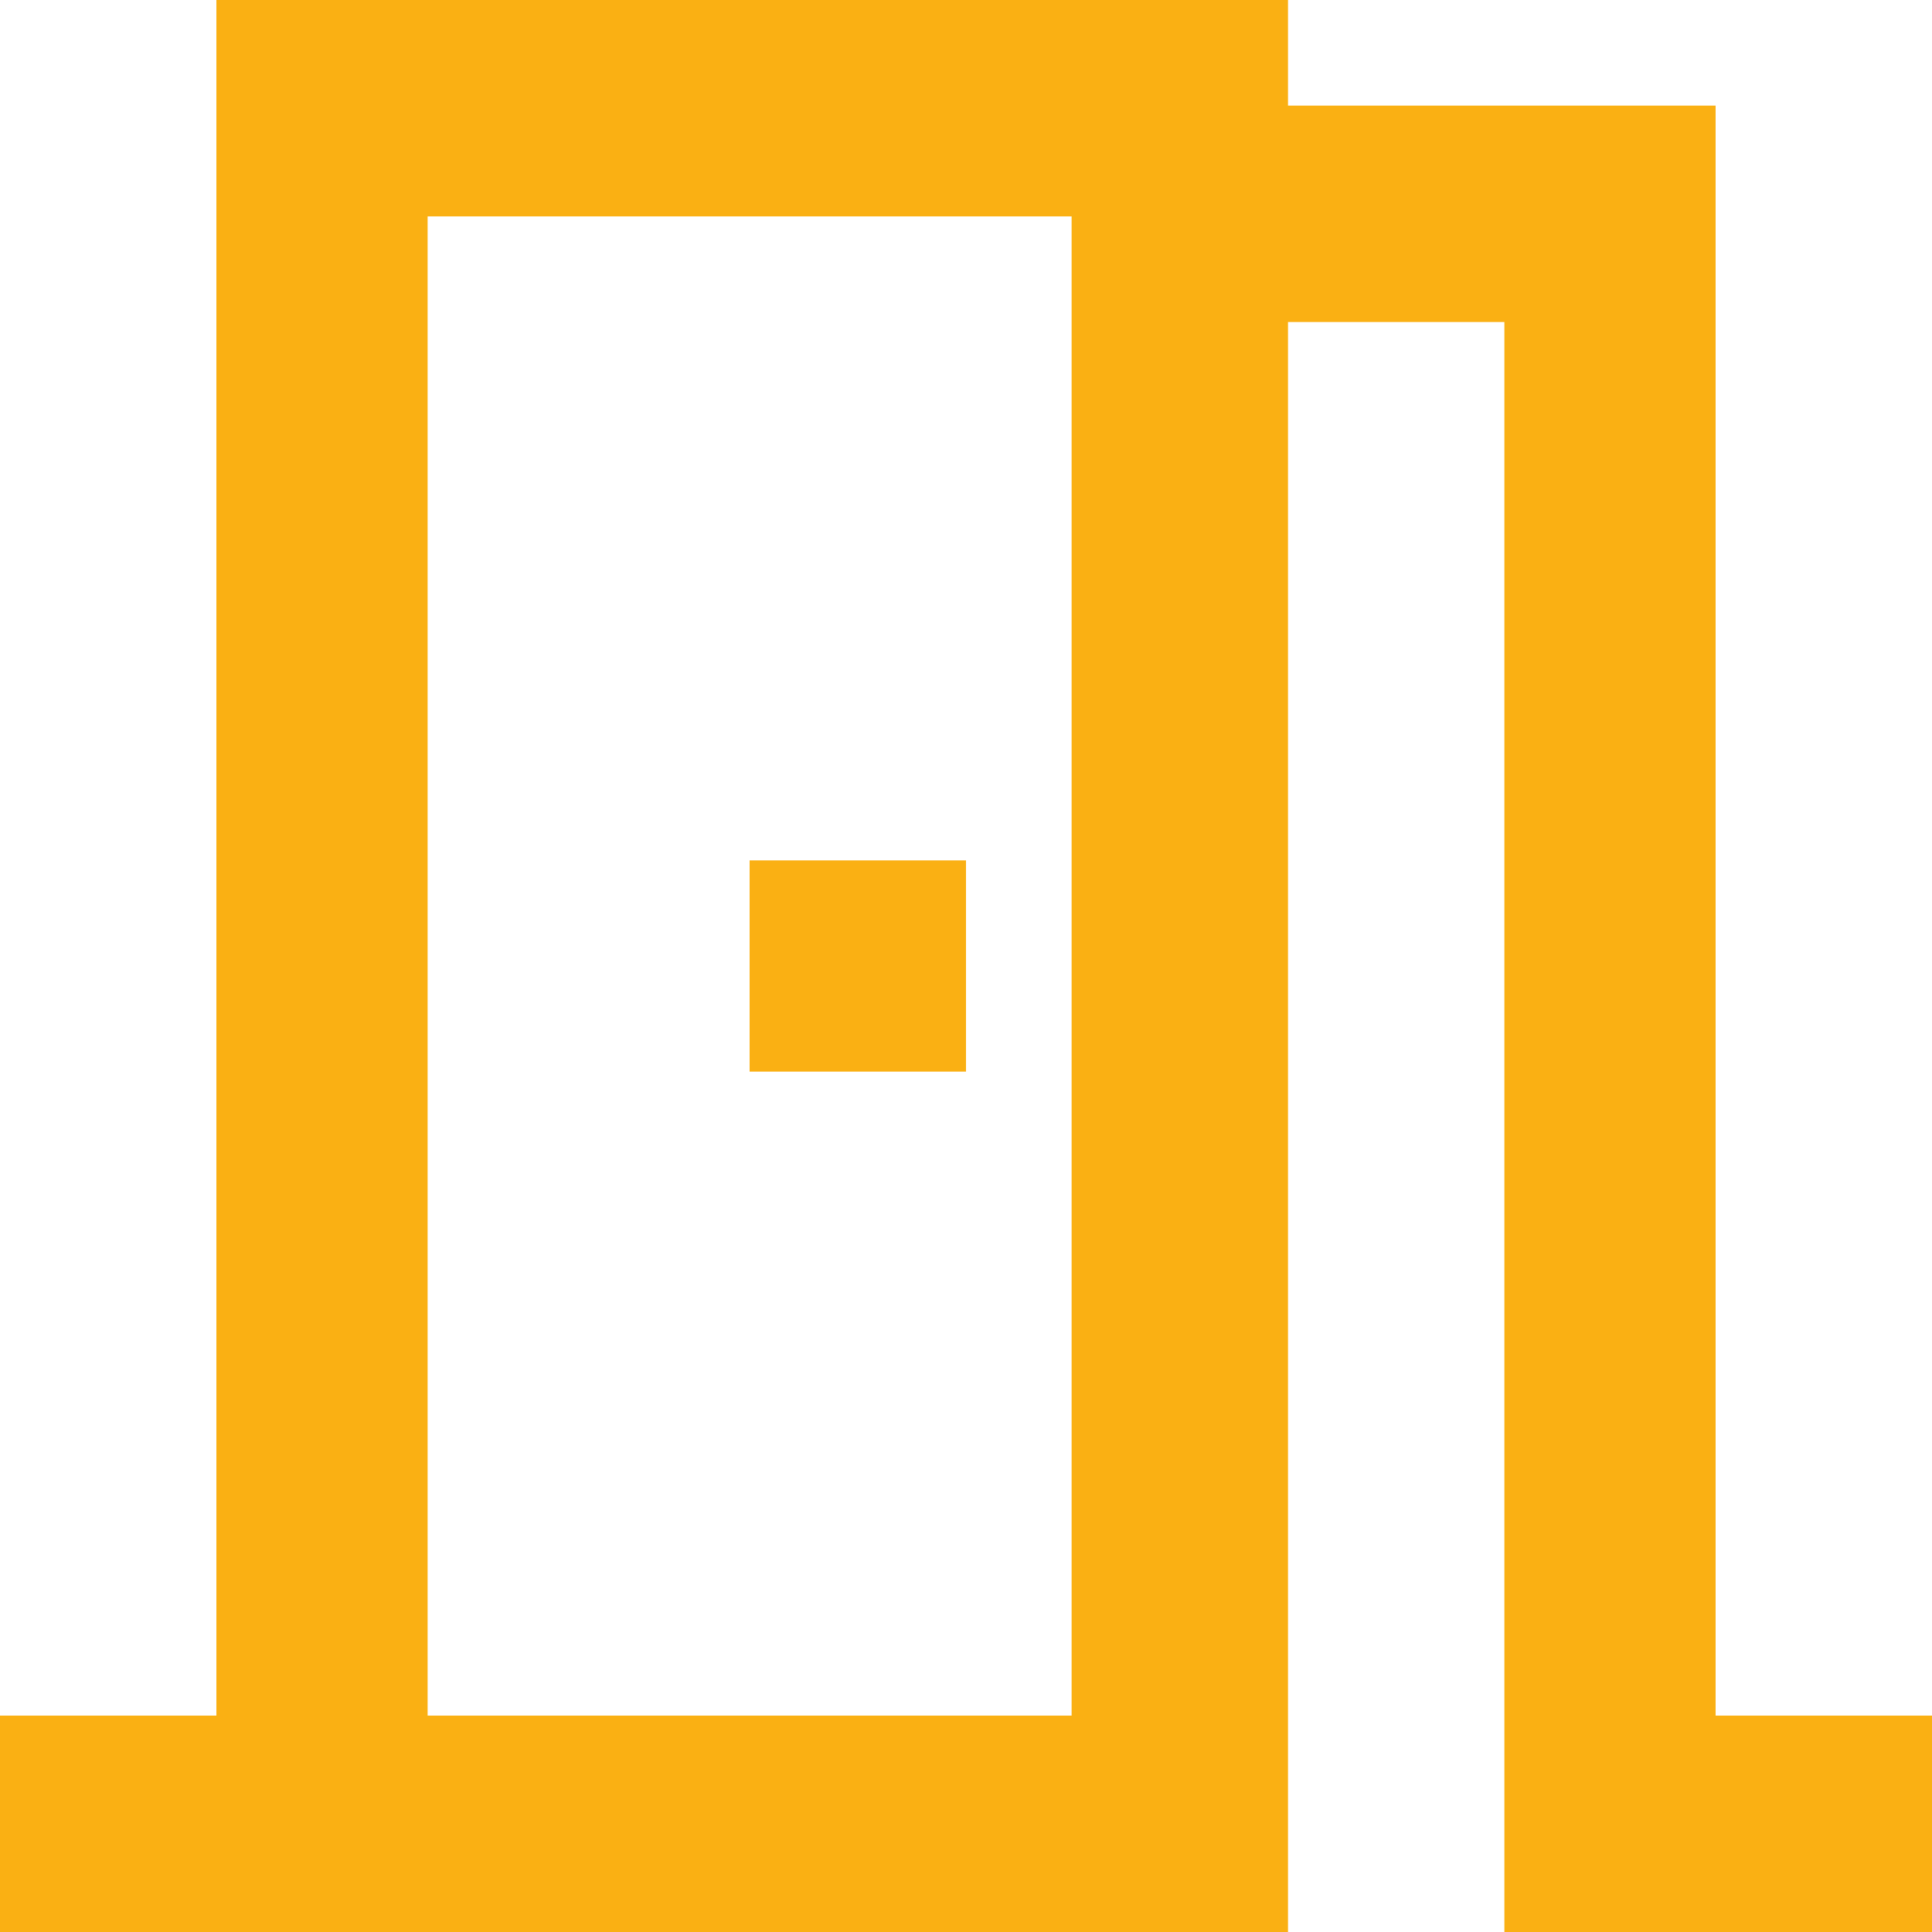 <svg width="24" height="24" viewBox="0 0 24 24" fill="none" xmlns="http://www.w3.org/2000/svg">
<path d="M21.312 21.312H24V24H18.688V4H16V24H0V21.312H2.688V0H16V1.312H21.312V21.312ZM13.312 21.312V2.688H5.312V21.312H13.312ZM9.312 10.688V13.312H12V10.688H9.312Z" fill="#FAB013"/>
</svg>
